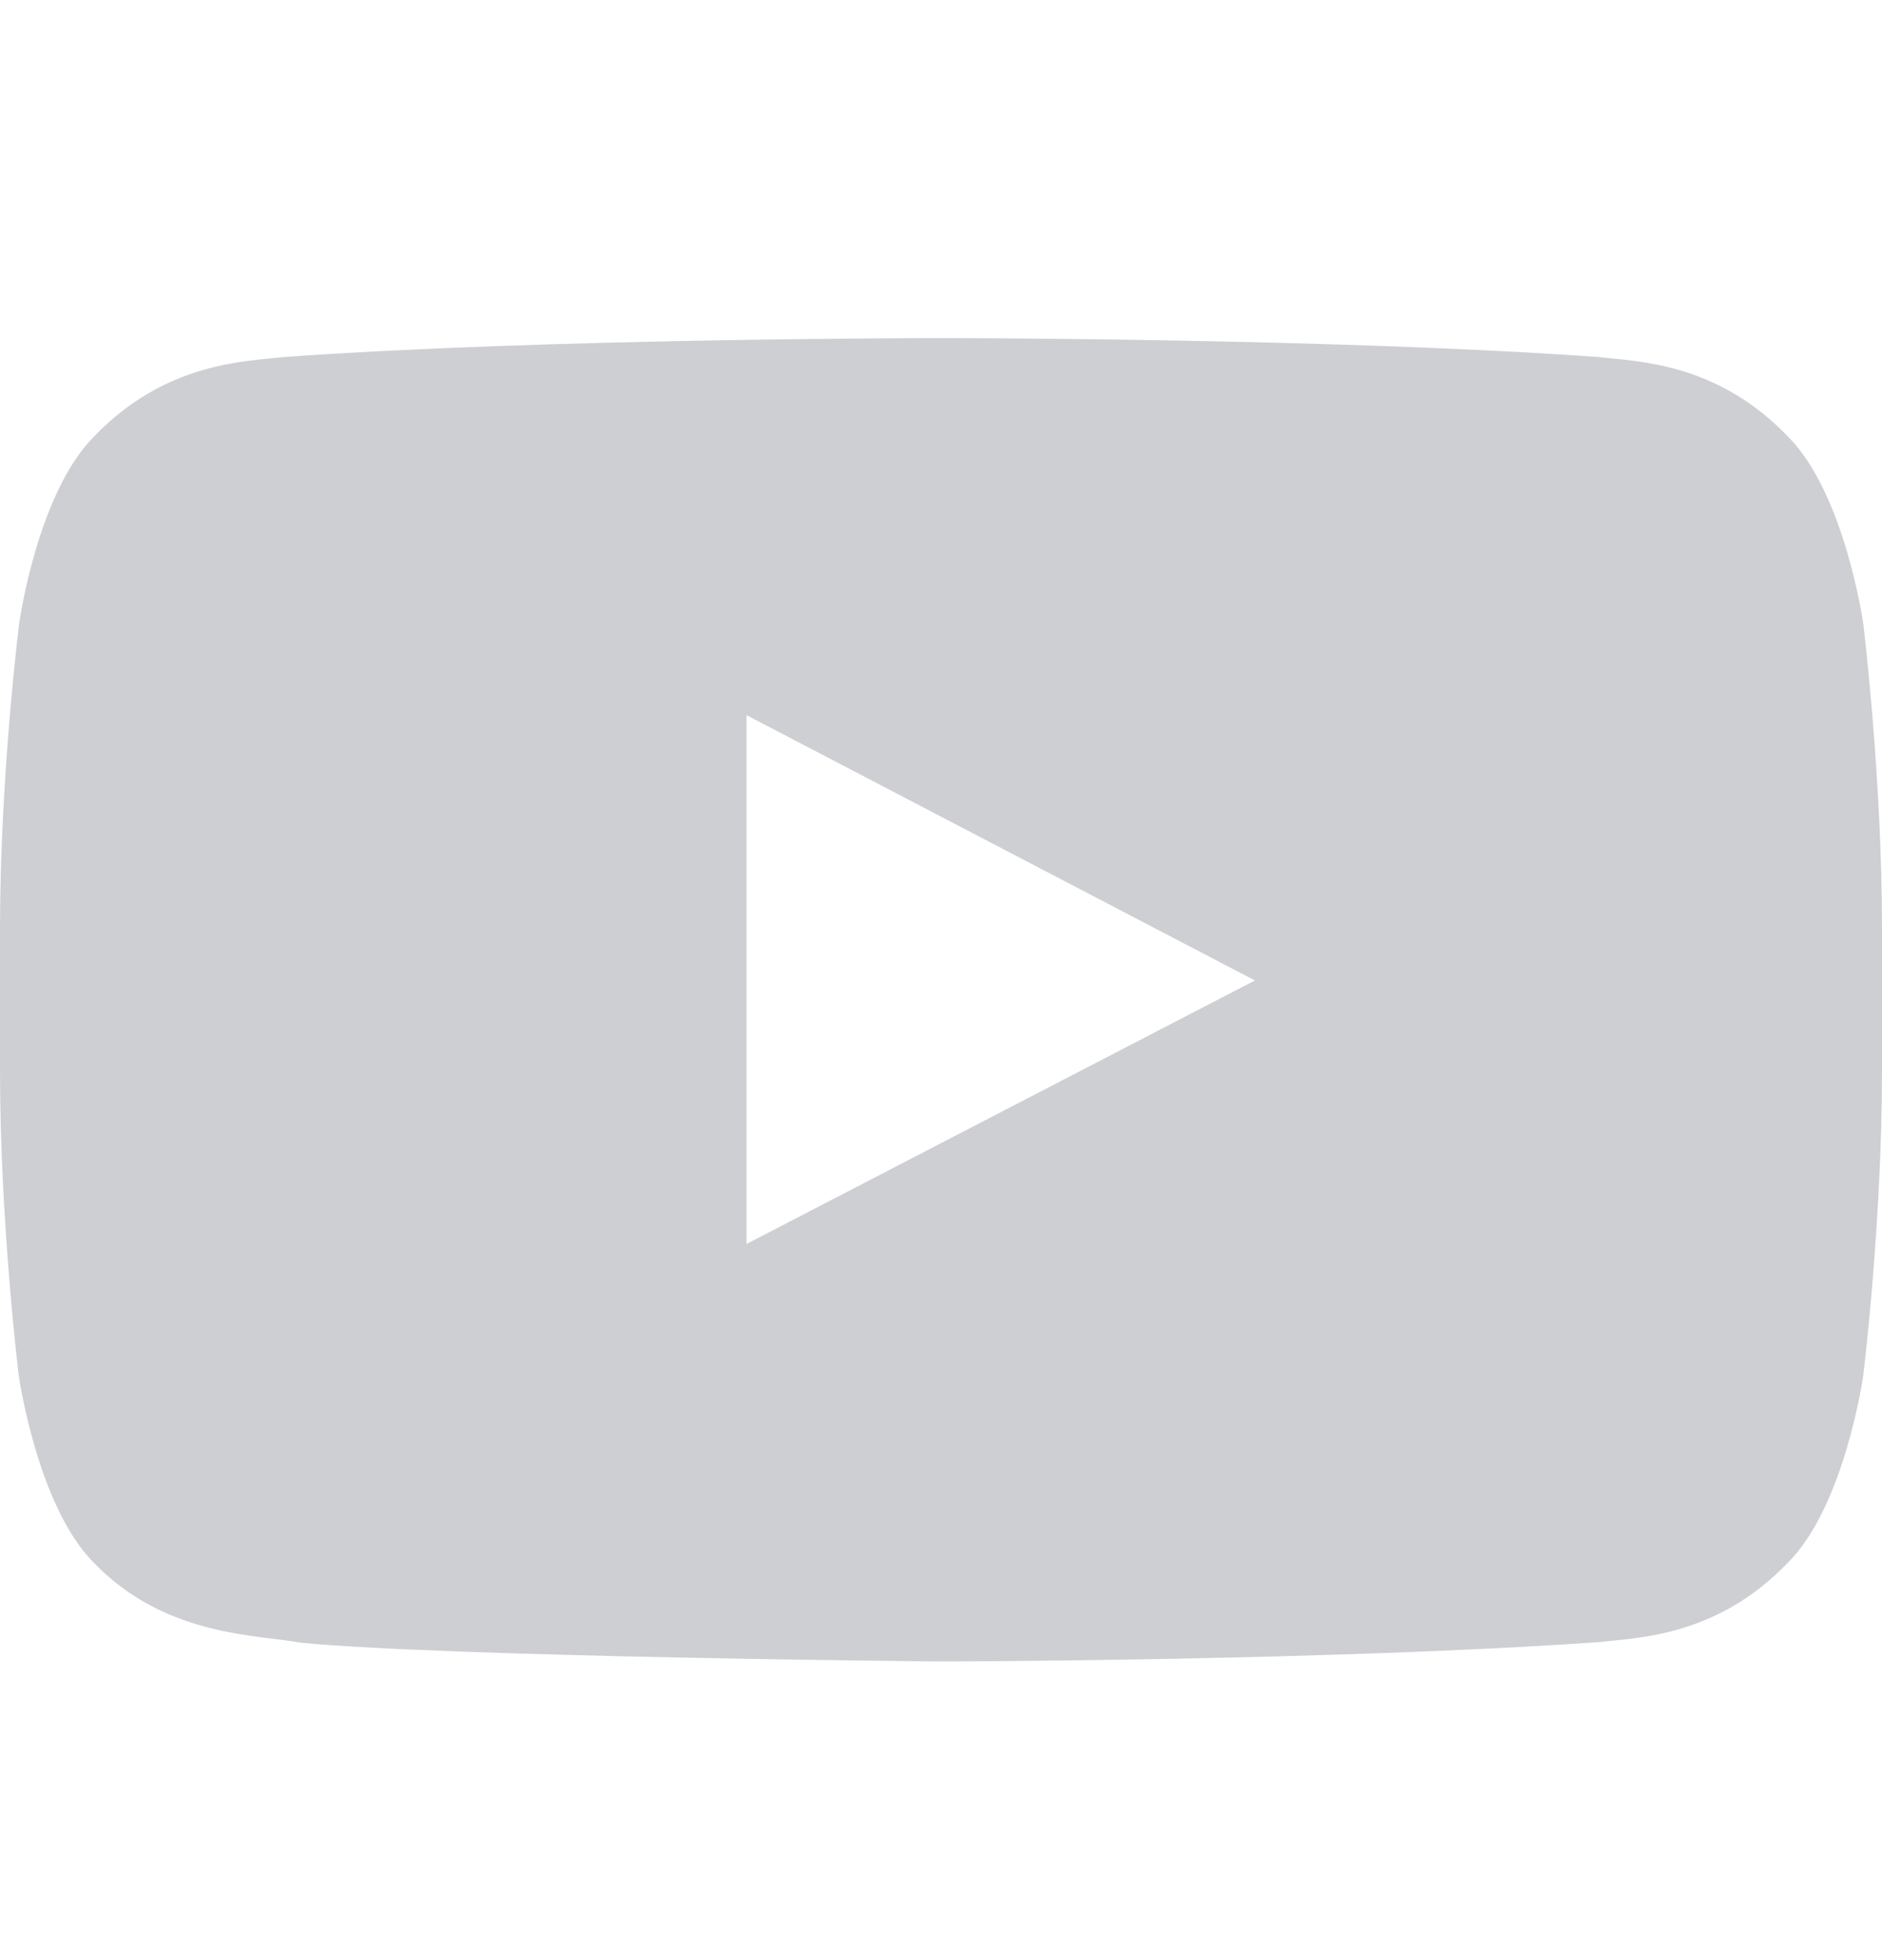<?xml version="1.0" encoding="UTF-8"?>
<svg xmlns="http://www.w3.org/2000/svg" width="24" height="25" viewBox="0 0 24 25" fill="none">
  <path d="M23.761 7.954C23.761 7.954 23.527 6.299 22.805 5.572C21.891 4.616 20.869 4.612 20.4 4.555C17.044 4.312 12.005 4.312 12.005 4.312H11.995C11.995 4.312 6.956 4.312 3.6 4.555C3.131 4.612 2.109 4.616 1.195 5.572C0.473 6.299 0.244 7.954 0.244 7.954C0.244 7.954 0 9.899 0 11.84V13.658C0 15.599 0.239 17.544 0.239 17.544C0.239 17.544 0.473 19.199 1.191 19.926C2.105 20.882 3.305 20.849 3.839 20.952C5.761 21.135 12 21.191 12 21.191C12 21.191 17.044 21.182 20.4 20.943C20.869 20.887 21.891 20.882 22.805 19.926C23.527 19.199 23.761 17.544 23.761 17.544C23.761 17.544 24 15.604 24 13.658V11.84C24 9.899 23.761 7.954 23.761 7.954ZM9.52 15.866V9.121L16.003 12.505L9.52 15.866Z" fill="#CECFD2"></path>
</svg>
